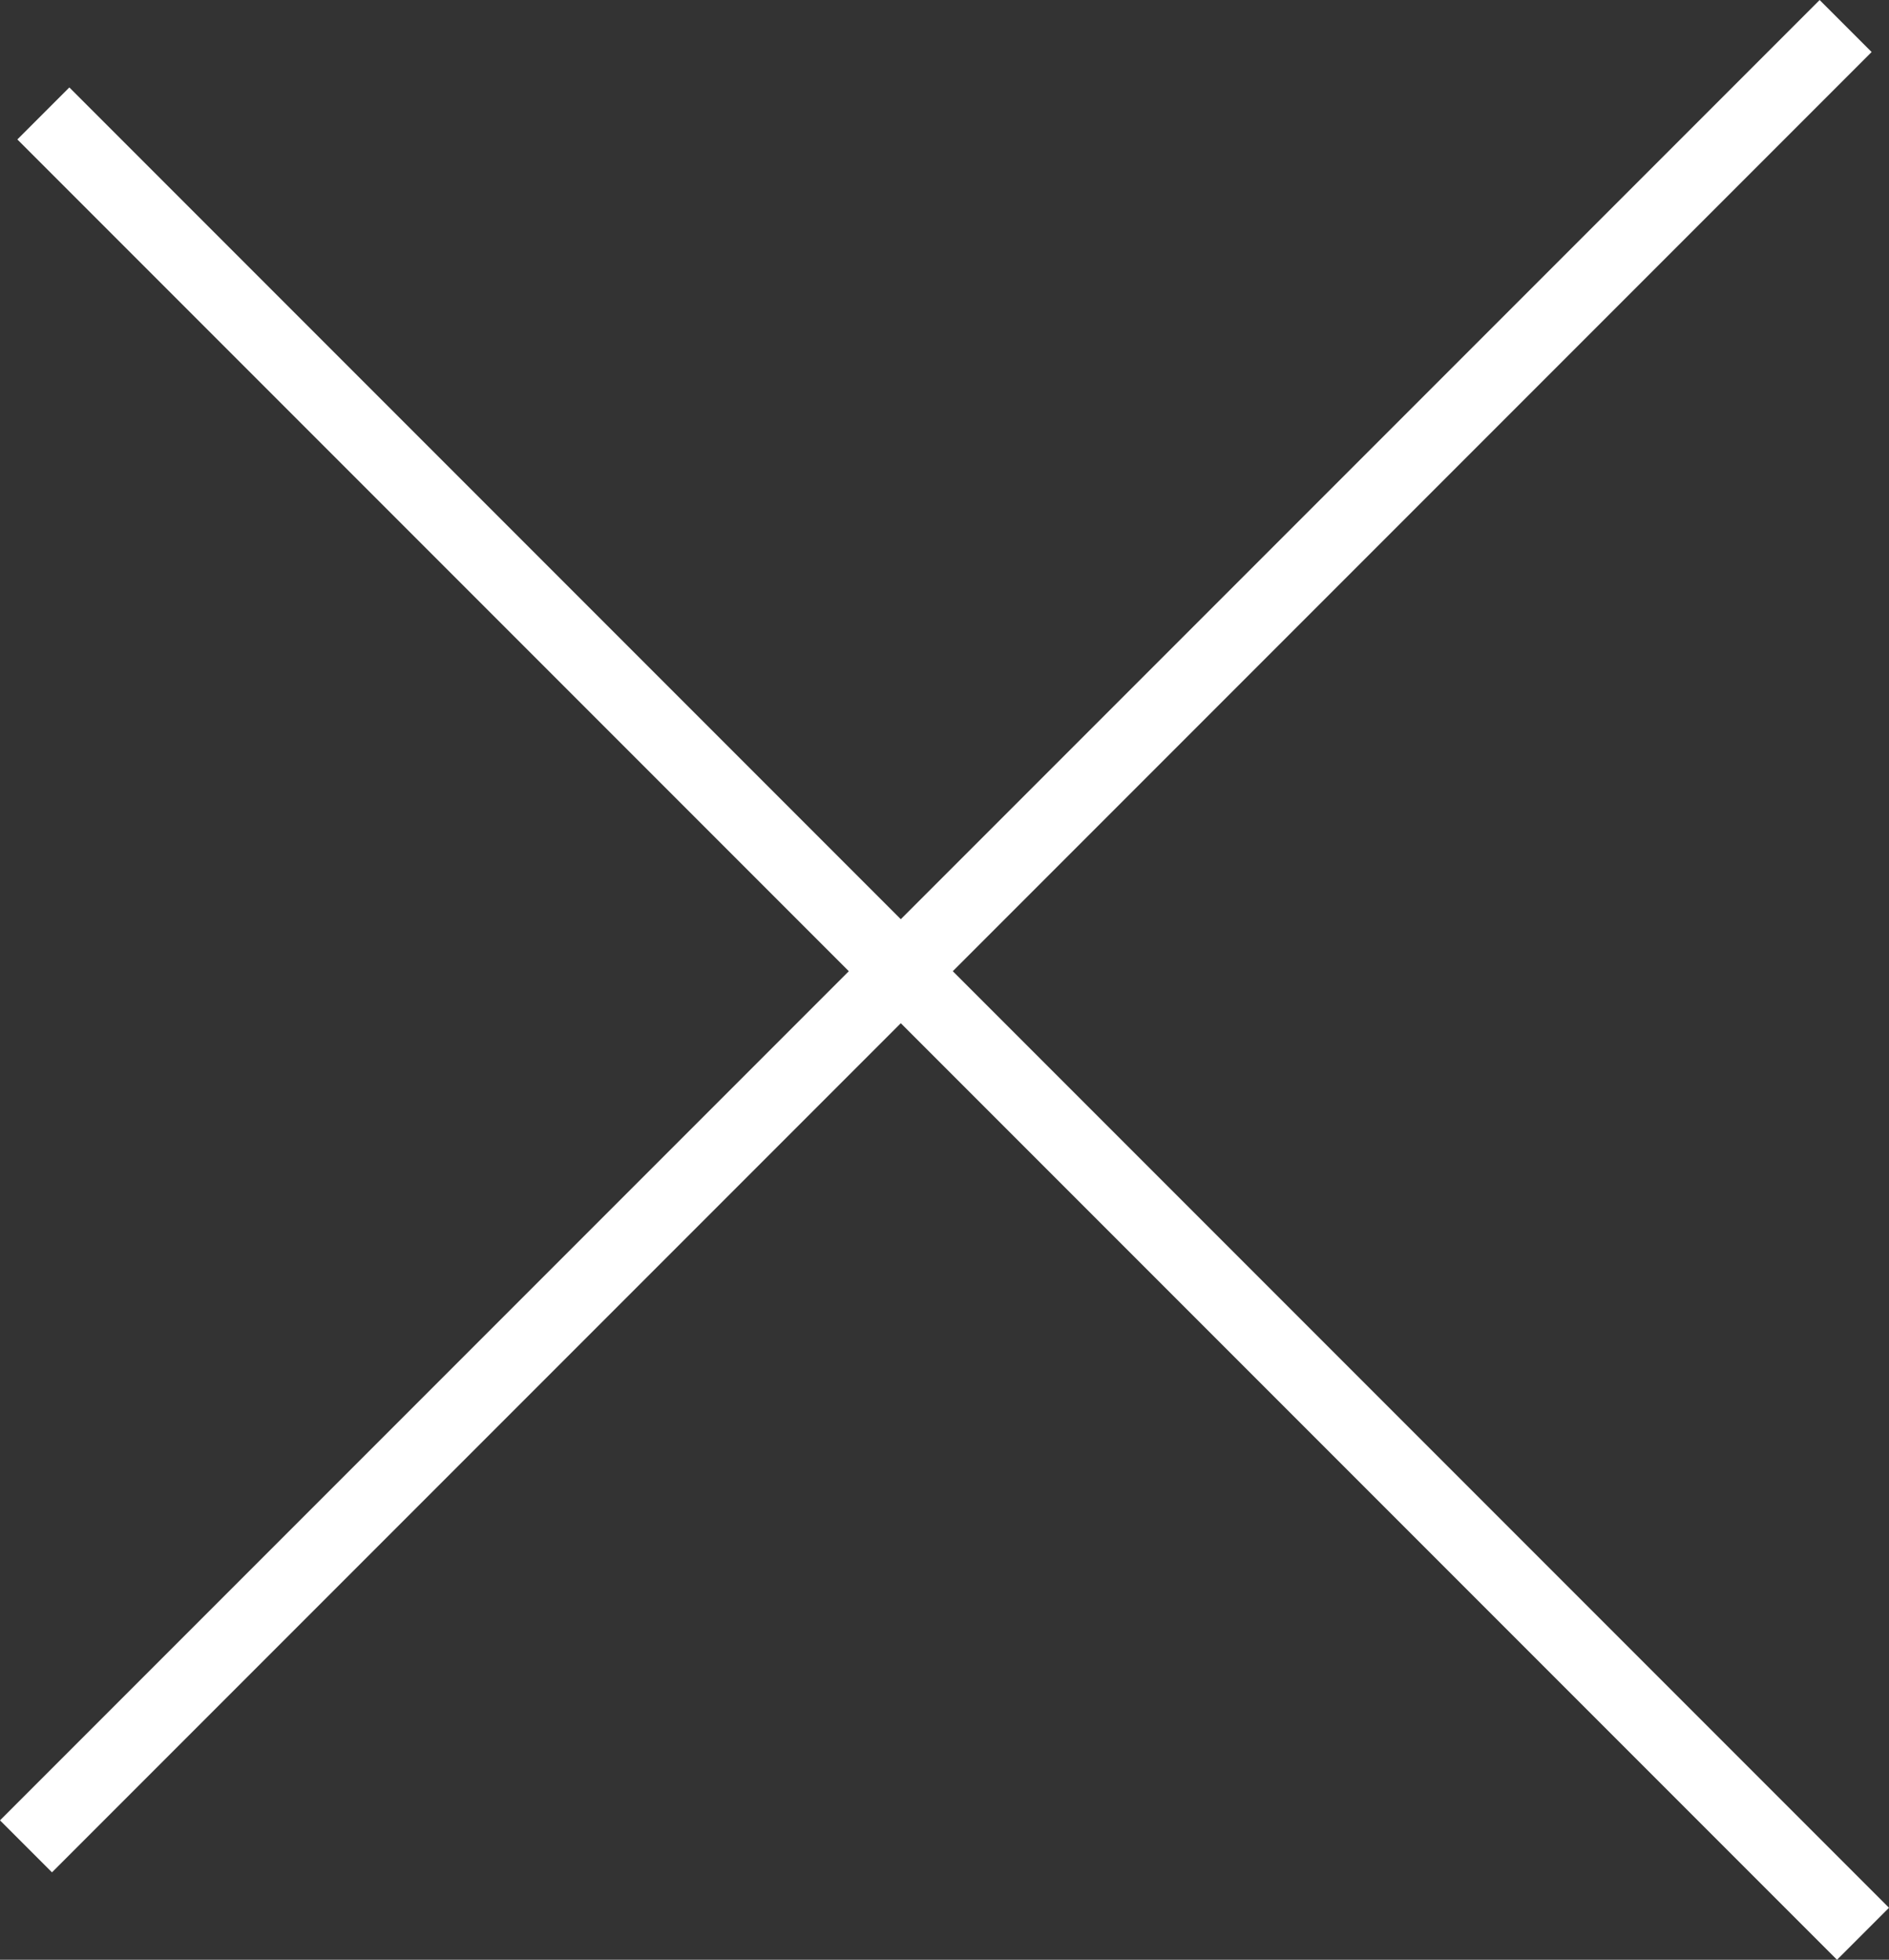 <svg xmlns="http://www.w3.org/2000/svg" width="51.384" height="53.289" viewBox="0 0 51.384 53.289"><rect x="0" y="0" width="51.384" height="53.289" fill="#333333" stroke="none"/><g transform="translate(-477.466 -131.088)"><rect width="2" height="70" transform="translate(477.938 134.88) rotate(-45)" fill="#fff"/><rect width="2" height="70" transform="translate(478.88 182) rotate(-135)" fill="#fff"/></g></svg>